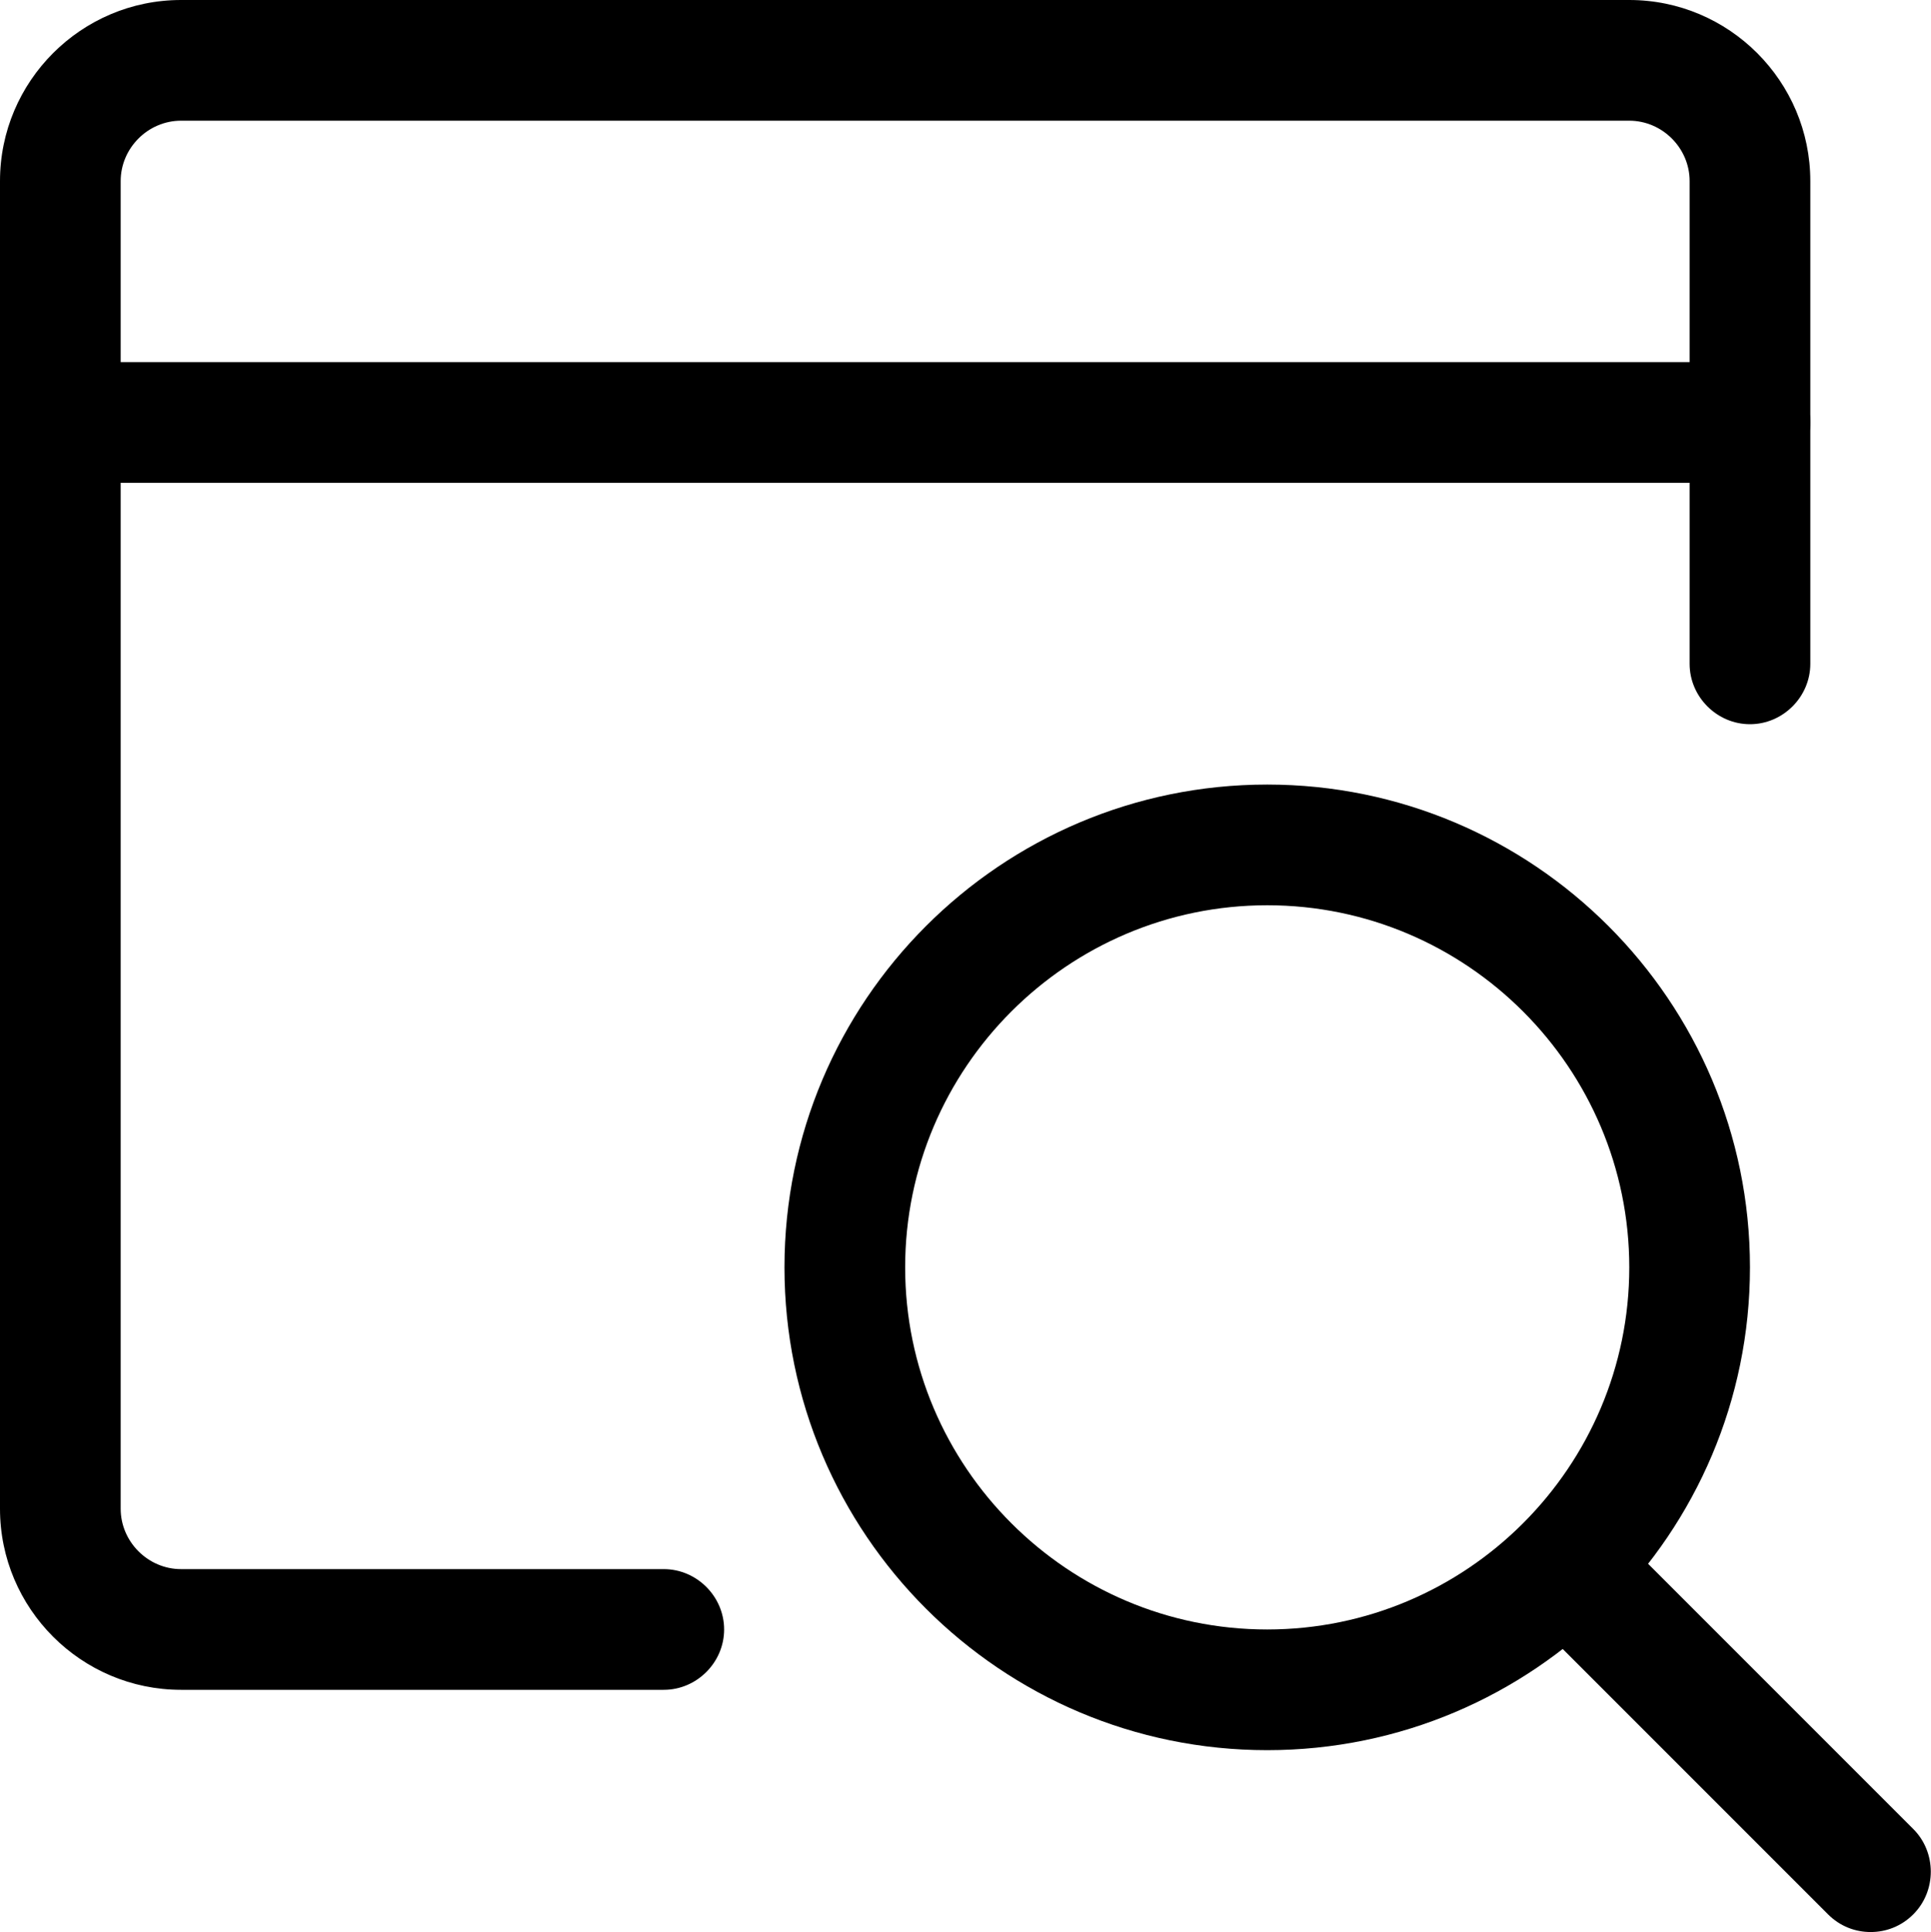 <?xml version="1.0" encoding="UTF-8"?>
<svg id="Layer_1" data-name="Layer 1" xmlns="http://www.w3.org/2000/svg" viewBox="0 0 24 24.01">
  <defs>
    <style>
      .cls-1 {
        stroke-width: 0px;
      }
    </style>
  </defs>
  <g id="Programming-Apps-Websites_Apps_app-window-search-1" data-name="Programming-Apps-Websites / Apps / app-window-search-1">
    <g id="Group_220" data-name="Group 220">
      <g id="app-window-search-1">
        <g id="Shape_1154" data-name="Shape 1154">
          <path class="cls-1" d="m8.25,21H2.25c-1.24,0-2.25-1.01-2.25-2.25V2.25C0,1.01,1.01,0,2.25,0h18c1.24,0,2.25,1.01,2.25,2.25v6c0,.41-.34.75-.75.75s-.75-.34-.75-.75V2.25c0-.41-.34-.75-.75-.75H2.25c-.41,0-.75.34-.75.75v16.5c0,.41.34.75.75.75h6c.41,0,.75.34.75.75s-.34.75-.75.75Z"/>
        </g>
        <g id="Shape_1155" data-name="Shape 1155">
          <path class="cls-1" d="m21.75,6H.75c-.41,0-.75-.34-.75-.75s.34-.75.75-.75h21c.41,0,.75.34.75.75s-.34.75-.75.75Z"/>
        </g>
        <g>
          <g id="Oval_79" data-name="Oval 79">
            <path class="cls-1" d="m15.75,21.75c-3.31,0-6-2.69-6-6s2.69-6,6-6,6,2.69,6,6-2.69,6-6,6Zm0-10.5c-2.48,0-4.5,2.02-4.5,4.5s2.02,4.5,4.5,4.5,4.5-2.02,4.5-4.5-2.02-4.5-4.5-4.5Z"/>
          </g>
          <g id="Shape_1156" data-name="Shape 1156">
            <path class="cls-1" d="m23.25,24.01c-.19,0-.38-.07-.53-.22l-3.79-3.79c-.29-.29-.29-.77,0-1.06s.77-.29,1.06,0l3.79,3.79c.29.29.29.77,0,1.06-.15.15-.34.22-.53.22Z"/>
          </g>
        </g>
      </g>
    </g>
  </g>
</svg>